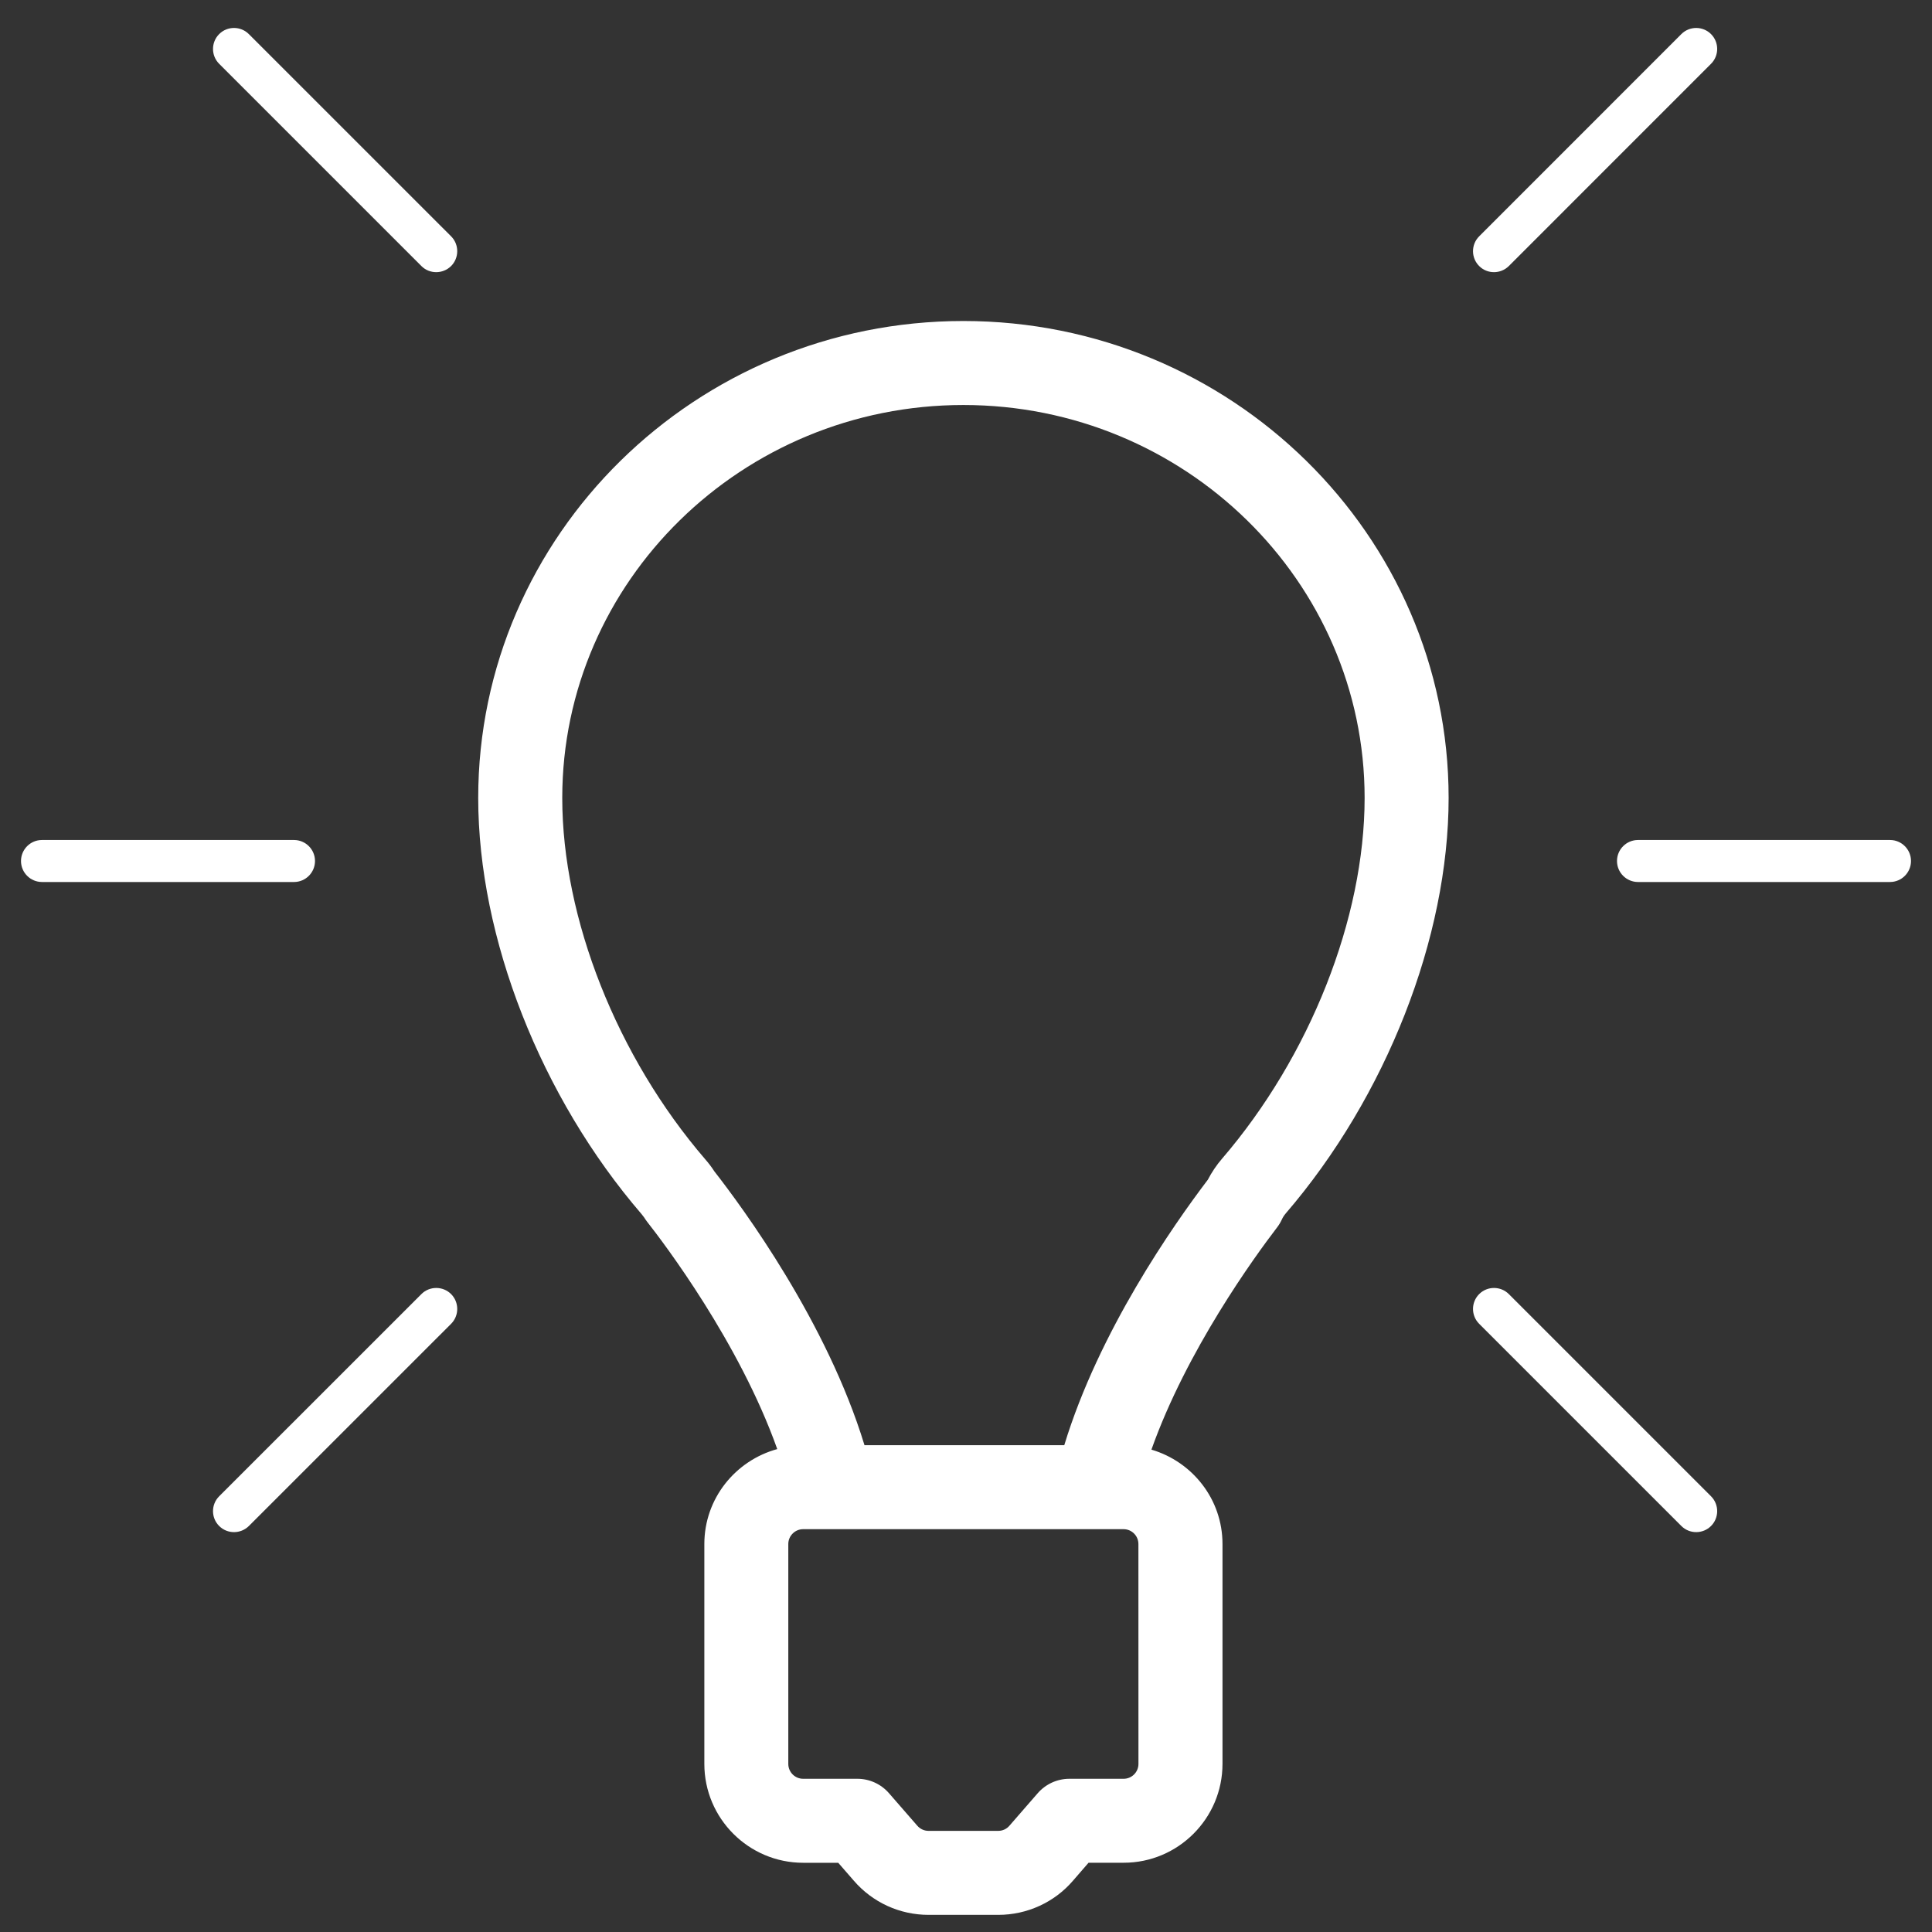 <svg width="46" height="46" viewBox="0 0 46 46" fill="none" xmlns="http://www.w3.org/2000/svg">
<rect x="0" y="0" width="46" height="46" fill="#333333" stroke="none"/>
<path d="M22.937 7.643C16.568 7.643 11.386 12.737 11.386 18.999C11.386 22.326 12.877 26.123 15.277 28.909C15.28 28.912 15.336 28.987 15.339 28.99C15.36 29.023 15.381 29.055 15.405 29.086C15.802 29.59 17.603 31.963 18.506 34.502C17.509 34.775 16.77 35.68 16.77 36.763V41.998C16.77 43.296 17.826 44.352 19.124 44.352H19.958L20.327 44.776C20.773 45.295 21.422 45.592 22.108 45.592H23.769C24.455 45.592 25.104 45.294 25.546 44.78L25.918 44.351H26.754C28.051 44.351 29.107 43.295 29.107 41.997V36.762C29.107 35.695 28.389 34.802 27.415 34.515C28.253 32.151 29.869 29.926 30.404 29.228C30.449 29.17 30.487 29.107 30.518 29.04C30.543 28.984 30.575 28.936 30.611 28.894C30.611 28.893 30.612 28.892 30.612 28.892C33.005 26.11 34.491 22.319 34.491 18.997C34.49 12.737 29.308 7.643 22.937 7.643ZM27.106 41.998C27.106 42.193 26.948 42.352 26.753 42.352H25.462C25.173 42.352 24.898 42.477 24.707 42.696L24.031 43.473C23.966 43.548 23.87 43.592 23.768 43.592H22.107C22.005 43.592 21.909 43.548 21.839 43.468L21.167 42.696C20.977 42.477 20.702 42.352 20.413 42.352H19.123C18.928 42.352 18.769 42.194 18.769 41.998V36.763C18.769 36.568 18.928 36.409 19.123 36.409H19.814H26.105H26.752C26.946 36.409 27.105 36.567 27.105 36.763L27.106 41.998ZM29.097 27.587C28.966 27.739 28.852 27.908 28.757 28.09C27.929 29.18 26.163 31.704 25.34 34.409H20.583C19.69 31.481 17.69 28.762 17.009 27.89C16.943 27.787 16.868 27.69 16.793 27.604C14.692 25.165 13.387 21.867 13.387 18.999C13.387 13.84 17.672 9.643 22.938 9.643C28.206 9.643 32.491 13.84 32.491 18.999C32.49 21.862 31.19 25.152 29.097 27.587Z" fill="white"/>
<path d="M10.033 30.812L5.218 35.626C5.023 35.821 5.023 36.138 5.218 36.333C5.316 36.431 5.444 36.479 5.572 36.479C5.7 36.479 5.828 36.43 5.926 36.333L10.741 31.519C10.935 31.324 10.935 31.007 10.741 30.812C10.546 30.617 10.227 30.617 10.033 30.812Z" fill="white"/>
<path d="M35.571 6.48C35.699 6.48 35.827 6.431 35.925 6.334L40.739 1.519C40.934 1.324 40.934 1.007 40.739 0.812C40.544 0.617 40.227 0.617 40.032 0.812L35.218 5.627C35.023 5.822 35.023 6.139 35.218 6.334C35.315 6.432 35.443 6.48 35.571 6.48Z" fill="white"/>
<path d="M35.925 30.812C35.73 30.617 35.413 30.617 35.218 30.812C35.023 31.007 35.023 31.324 35.218 31.519L40.032 36.333C40.13 36.431 40.258 36.479 40.386 36.479C40.514 36.479 40.642 36.43 40.739 36.333C40.934 36.138 40.934 35.821 40.739 35.626L35.925 30.812Z" fill="white"/>
<path d="M45 20H39C38.724 20 38.5 20.224 38.5 20.5C38.5 20.776 38.724 21 39 21H45C45.276 21 45.5 20.776 45.5 20.5C45.5 20.224 45.276 20 45 20Z" fill="white"/>
<path d="M7.5 20.5C7.5 20.224 7.276 20 7 20H1C0.724 20 0.5 20.224 0.5 20.5C0.5 20.776 0.724 21 1 21H7C7.276 21 7.5 20.776 7.5 20.5Z" fill="white"/>
<path d="M5.925 0.812C5.73 0.617 5.413 0.617 5.218 0.812C5.023 1.007 5.023 1.324 5.218 1.519L10.033 6.334C10.13 6.432 10.258 6.48 10.386 6.48C10.514 6.48 10.643 6.431 10.741 6.334C10.935 6.139 10.935 5.822 10.741 5.627L5.925 0.812Z" fill="white"/>
</svg>
